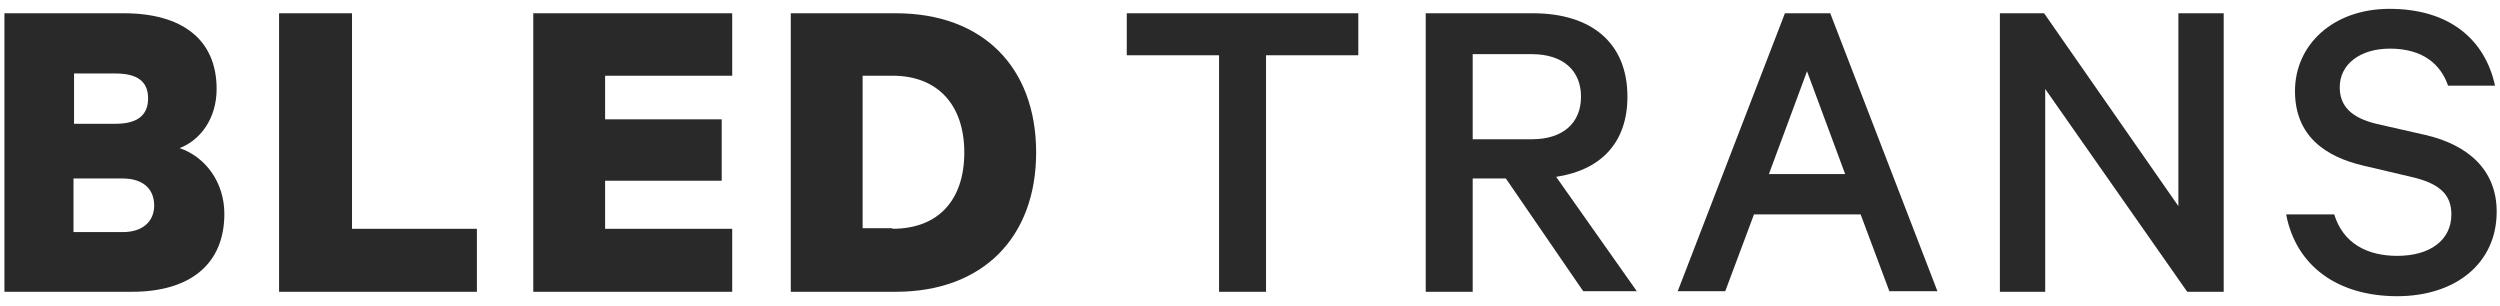 <?xml version="1.0" encoding="utf-8"?>
<!-- Generator: Adobe Illustrator 22.0.1, SVG Export Plug-In . SVG Version: 6.00 Build 0)  -->
<svg version="1.1" id="Layer_1" xmlns="http://www.w3.org/2000/svg" xmlns:xlink="http://www.w3.org/1999/xlink" x="0px" y="0px"
	 viewBox="0 0 452.4 55.4" style="enable-background:new 0 0 452.4 55.4;" xml:space="preserve">
<style type="text/css">
	.st0{enable-background:new    ;}
	.st1{fill:#292929;}
</style>
<title>Bled Trans Icons</title>
<g class="st0">
	<path class="st1" d="M40.6,38.7c0,9.1-6.2,14.1-16.7,14.1H0.8V2.4h21.6c10.5,0,16.8,4.7,16.8,13.7c0,5.4-3,9.3-6.7,10.7
		C37.2,28.4,40.6,33,40.6,38.7z M20.9,22.4c3.9,0,5.9-1.5,5.9-4.6c0-3.1-2-4.5-5.9-4.5h-7.5v9.1H20.9z M13.3,42h8.9
		c3.7,0,5.7-2,5.7-4.8c0-3-2-4.9-5.7-4.9h-8.9V42z"/>
	<path class="st1" d="M50.5,2.4h13.2v39h22.6v11.4H50.5V2.4z"/>
	<path class="st1" d="M132.5,2.4v11.3h-23v7.9h21.1v11.1h-21.1v8.7h23v11.4h-36V2.4H132.5z"/>
	<path class="st1" d="M143.1,2.4h19c15.8,0,25.4,9.8,25.4,25.2c0,15.3-9.6,25.2-25.4,25.2h-19V2.4z M161.5,41.4
		c8.4,0,13-5.3,13-13.8c0-8.5-4.7-13.9-13-13.9h-5.4v27.6H161.5z"/>
</g>
<g class="st0">
	<path class="st1" d="M203.8,2.4h42V10h-16.7v42.8h-8.5V10h-16.7V2.4z"/>
	<path class="st1" d="M266.5,32.4v20.4H258V2.4h19.4c10.4,0,17.1,5.2,17.1,15.1c0,8.4-4.9,13.3-12.9,14.5l14.6,20.7h-9.7l-14-20.4
		H266.5z M266.5,25.2h10.7c5.7,0,8.9-3,8.9-7.7c0-4.7-3.2-7.7-8.9-7.7h-10.7V25.2z"/>
	<path class="st1" d="M331.2,2.4l19.4,50.3h-8.7l-5.2-13.9h-19.3l-5.2,13.9h-8.6L323,2.4H331.2z M320.1,31.5h13.8L327,12.9
		L320.1,31.5z"/>
	<path class="st1" d="M402.4,52.8h-6.6l-25.7-36.7v36.7h-8.2V2.4h8l24.3,34.9V2.4h8.2V52.8z"/>
	<path class="st1" d="M422.4,38.8c1.6,5.2,5.9,7.5,11.4,7.5c5.9,0,9.8-2.8,9.8-7.5c0-3.5-2-5.6-7.3-6.8l-8.5-2
		c-7-1.6-12.5-5.4-12.5-13.5c0-8.5,7-14.9,17.1-14.9c10.9,0,17.3,5.6,19.1,13.9h-8.5c-1.3-3.8-4.5-6.7-10.5-6.7
		c-5.4,0-9.1,2.8-9.1,7c0,3.4,2.1,5.5,6.6,6.6l8.8,2c7.9,1.8,13,6.4,13,13.9c0,9.4-7.5,15.3-18,15.3c-10.7,0-18.3-5.4-20.1-14.8
		H422.4z"/>
</g>
</svg>
